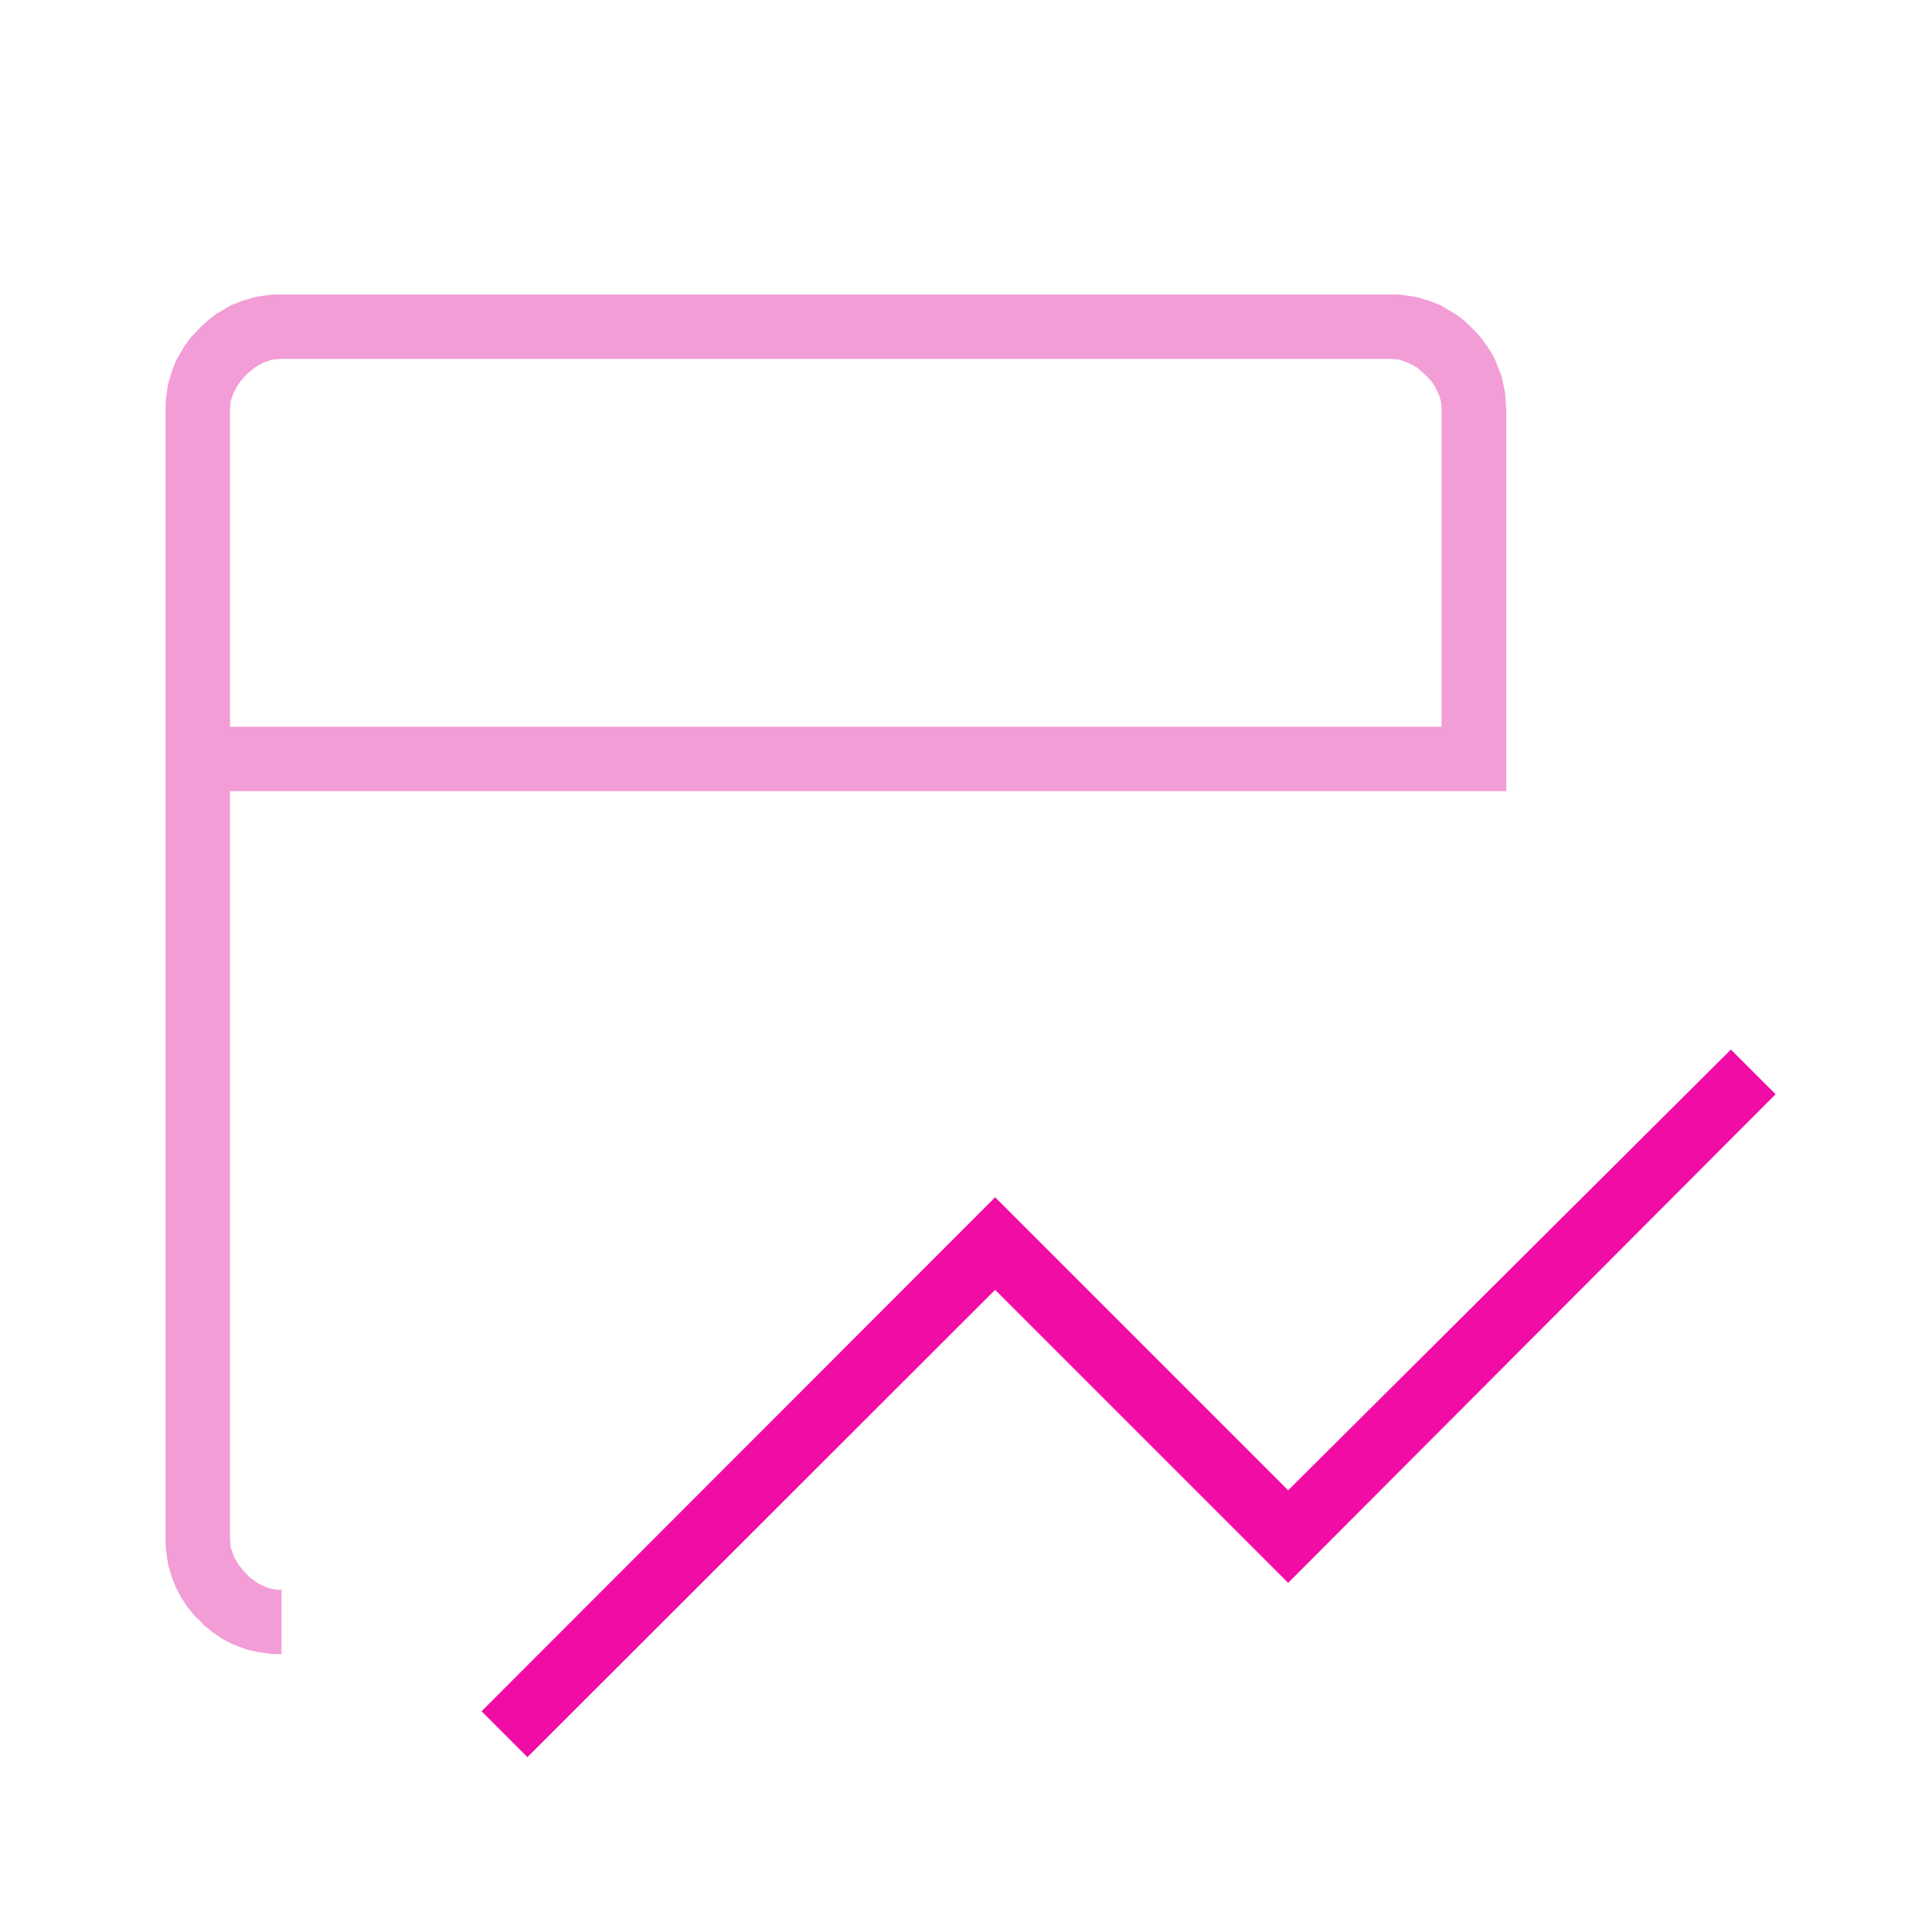<?xml version="1.0" encoding="UTF-8"?>
<svg xmlns="http://www.w3.org/2000/svg" viewBox="0 0 240 240">
  <defs>
    <style>
      .cls-1 {
        fill: none;
      }

      .cls-2 {
        fill: #f29dd6;
      }

      .cls-3 {
        fill: #f20ca6;
      }
    </style>
  </defs>
  <g id="Layer_6" data-name="Layer 6">
    <rect class="cls-1" width="240" height="240"/>
  </g>
  <g id="Performance">
    <g>
      <path class="cls-2" d="M34.97,205.48h-.75l-.75-.05-.7-.1-.7-.1-.7-.15-.65-.15-.7-.25-.65-.25-.6-.25-.6-.3-.65-.35-.55-.4-.6-.4-.55-.45-.55-.45-.5-.55h0l-.55-.5-.45-.55-.45-.55-.4-.6-.4-.6-.3-.6-.35-.6-.25-.65-.25-.65-.2-.65-.2-.65-.15-.7-.1-.7-.1-.7-.05-.75V50.98h0v-.75l.05-.7.1-.75.1-.7.15-.7.2-.65.2-.65.25-.65.25-.65.35-.6.35-.6.35-.6.4-.55.45-.6.5-.5.5-.55h0l.55-.5.55-.5.55-.45.55-.4.6-.35.6-.35.6-.35.65-.25.65-.25.65-.2.7-.2.65-.15.7-.1.75-.1.7-.05h139.2l.75.05.7.1.7.1.7.15.65.2.65.2.65.25.65.25.6.35.6.35.6.35.6.4.55.45.55.5.5.5h0l.55.55.45.5.45.6.4.55.4.6.35.6.3.6.25.65.25.65.25.65.15.65.15.7.15.7.05.75.05.7.05.75v47.3H28.57v92.8h0l.05.6.05.6.2.55.2.55.3.55.35.55.4.5.45.5h0l.5.5.55.4.5.35.55.25.55.25.6.15.55.1h.6v8h0ZM28.57,90.28h150.5v-39.3h0v-.6l-.1-.6-.15-.55-.25-.55-.25-.55-.35-.55-.4-.5-.5-.5h0l-.5-.45-.5-.45-.55-.3-.55-.3-.55-.2-.55-.2-.6-.05-.6-.05H34.97l-.6.05-.55.05-.6.2-.55.2-.55.3-.5.3-.55.45-.5.45h0l-.45.5-.4.5-.35.55-.3.55-.2.55-.2.55-.05.6-.05.6v39.3h0ZM28.57,90.28v-45.7,45.7h0Z"/>
      <polygon class="cls-3" points="65.52 218.28 59.82 212.58 123.62 148.73 160.02 185.13 215.02 130.38 220.57 135.93 160.02 196.63 123.62 160.23 65.52 218.28 65.52 218.28"/>
    </g>
  </g>
</svg>